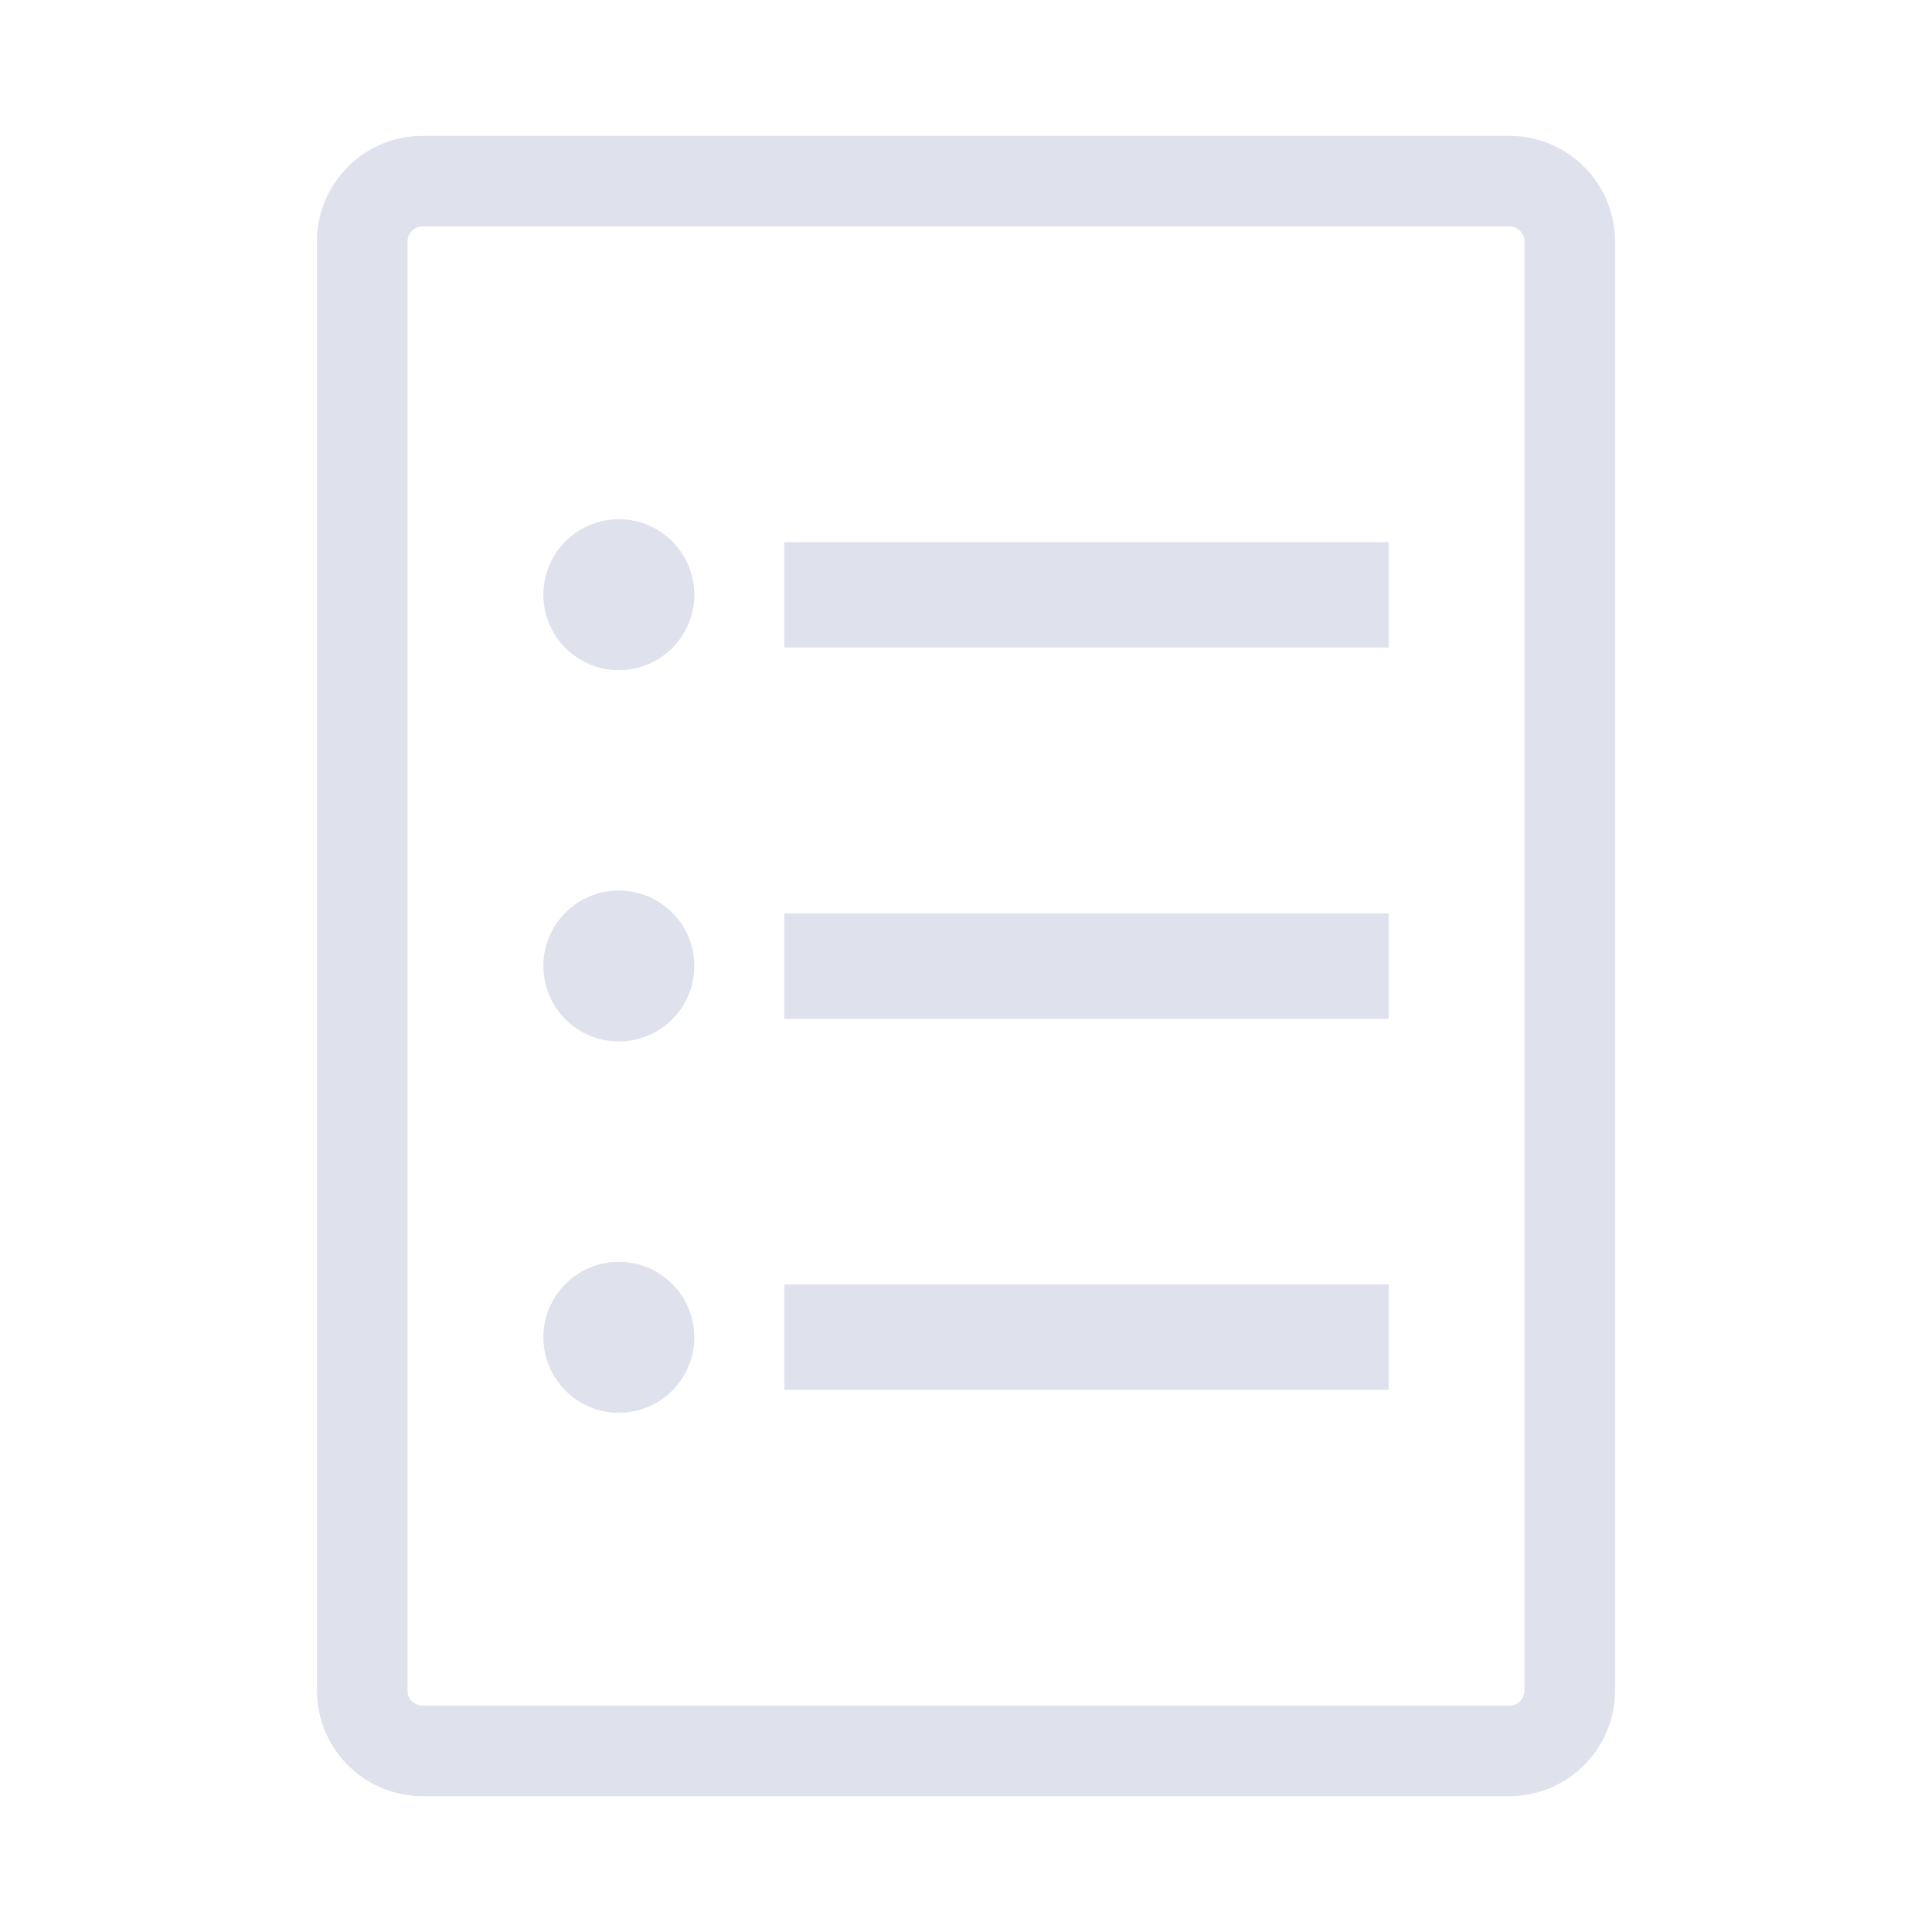 <svg data-name="Layer 1" xmlns="http://www.w3.org/2000/svg" viewBox="0 0 64 64"><defs><style>.cls-1{fill:#dfe2ed;}</style></defs><title>Artboard 1</title><path class="cls-1" d="M50,4.5H14A3.5,3.5,0,0,0,10.5,8V56A3.5,3.5,0,0,0,14,59.5H50A3.5,3.5,0,0,0,53.5,56V8A3.5,3.5,0,0,0,50,4.5ZM50.5,56a.5.5,0,0,1-.5.5H14a.5.5,0,0,1-.5-.5V8a.5.5,0,0,1,.5-.5H50a.5.5,0,0,1,.5.5Z"/><circle class="cls-1" cx="20.5" cy="32" r="2.5"/><circle class="cls-1" cx="20.5" cy="44.3" r="2.5"/><circle class="cls-1" cx="20.5" cy="19.7" r="2.5"/><rect class="cls-1" x="25.98" y="30.26" width="20.02" height="3.49"/><rect class="cls-1" x="25.98" y="42.55" width="20.02" height="3.49"/><polygon class="cls-1" points="25.98 17.96 25.98 21.45 46 21.45 46 17.96 44 17.96 25.98 17.96"/></svg>